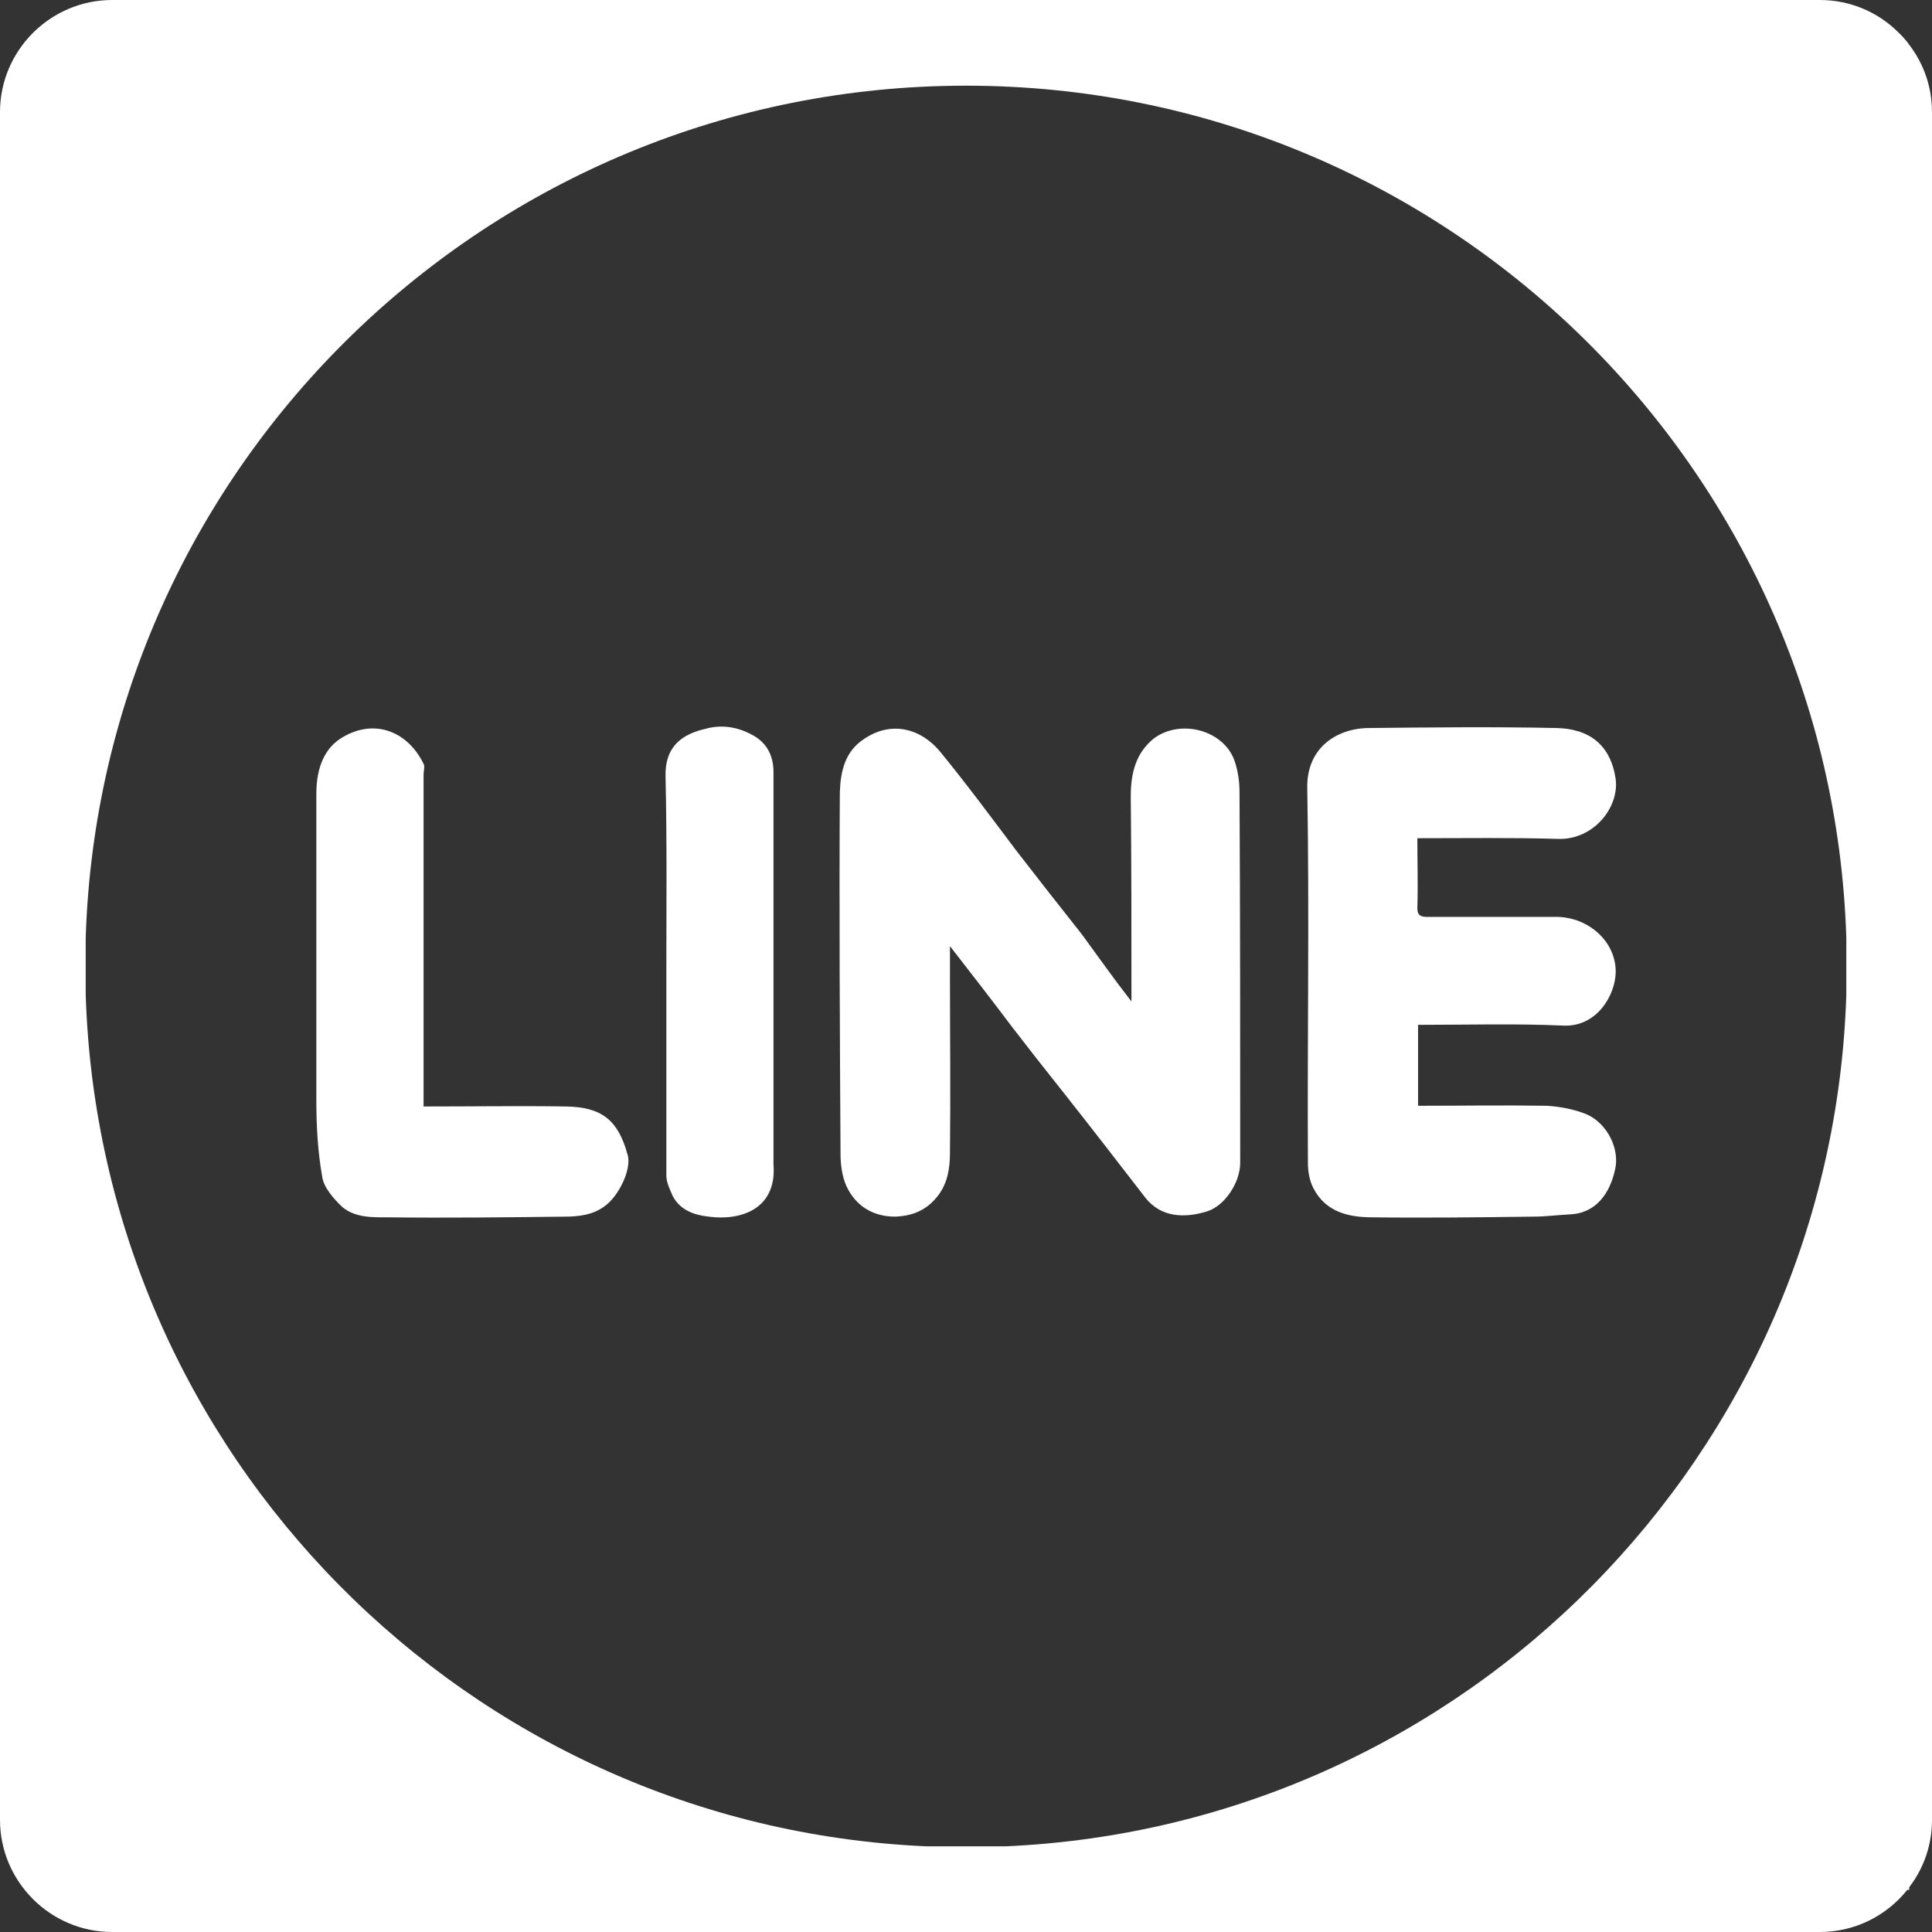 <?xml version="1.0" encoding="utf-8"?>
<!-- Generator: Adobe Illustrator 16.0.0, SVG Export Plug-In . SVG Version: 6.00 Build 0)  -->
<!DOCTYPE svg PUBLIC "-//W3C//DTD SVG 1.1//EN" "http://www.w3.org/Graphics/SVG/1.1/DTD/svg11.dtd">
<svg version="1.1" id="圖層_1" xmlns="http://www.w3.org/2000/svg" xmlns:xlink="http://www.w3.org/1999/xlink" x="0px" y="0px"
	 width="92px" height="92px" viewBox="0 0 92 92" enable-background="new 0 0 92 92" xml:space="preserve">
<rect x="0" y="0" width="92" height="92" fill="#333333" stroke="none"/>
<g>
	<path fill="#FFFFFF" d="M26.971,52.69c-2.219-0.034-4.444,0-6.801,0V36.896c0-0.174,0.072-0.418,0-0.523
		c-0.801-1.636-2.47-2.186-3.994-1.179c-0.867,0.59-1.112,1.629-1.112,2.603v14.583c0,1.251,0.067,2.463,0.278,3.643
		c0.065,0.522,0.556,1.079,0.968,1.462c0.628,0.518,1.462,0.483,2.224,0.483c2.775,0.034,5.557,0,8.332-0.032
		c0.662,0,1.355-0.072,1.913-0.49c0.695-0.482,1.317-1.801,1.105-2.463C29.436,53.351,28.674,52.723,26.971,52.69z"/>
	<path fill="#FFFFFF" d="M35.792,34.981c-0.695-0.378-1.457-0.483-2.186-0.278c-1.079,0.245-1.947,0.802-1.914,2.259
		c0.072,3.125,0.039,6.25,0.039,9.376v9.649c0,0.316,0.171,0.661,0.307,0.975c0.355,0.66,1.012,0.9,1.708,0.973
		c1.523,0.206,3.263-0.352,3.086-2.503V36.756C36.832,35.955,36.487,35.332,35.792,34.981z"/>
	<path fill="#FFFFFF" d="M58.777,36.199c-0.521-1.424-2.535-1.979-3.82-1.045c-0.869,0.694-1.111,1.668-1.111,2.747
		c0.033,3.226,0.033,6.424,0.033,9.788c-0.867-1.112-1.596-2.152-2.358-3.192c-1.04-1.316-2.085-2.642-3.127-3.992
		c-1.178-1.564-2.356-3.16-3.608-4.689c-0.902-1.112-2.326-1.528-3.648-0.622c-0.9,0.59-1.112,1.528-1.146,2.536
		c-0.033,5.723,0,11.451,0.033,17.218c0,0.484,0.072,1.074,0.278,1.529c0.451,0.968,1.285,1.458,2.325,1.458
		c0.807-0.034,1.462-0.278,2.019-0.973c0.489-0.624,0.589-1.358,0.589-2.081c0.033-2.814,0-5.628,0-8.442v-1.385
		c1.079,1.385,2.047,2.636,2.987,3.887c0.801,1.041,1.594,2.047,2.396,3.055c1.318,1.668,2.635,3.369,3.922,5.038
		c0.762,0.968,1.907,0.968,2.92,0.656c0.834-0.245,1.596-1.352,1.596-2.325c0-5.9,0-11.808-0.033-17.675
		C59.023,37.206,58.949,36.684,58.777,36.199z"/>
	<path fill="#FFFFFF" d="M75.58,53.073c-0.59-0.244-1.285-0.383-1.941-0.417c-2.014-0.033-4.026,0-6.112,0v-3.854
		c2.331,0,4.616-0.066,6.874,0.034c1.63,0.104,2.537-1.457,2.537-2.57c0-1.49-1.391-2.675-2.987-2.603h-5.94
		c-0.311,0-0.518-0.033-0.518-0.417c0.034-1.079,0-2.186,0-3.331c2.326,0,4.51-0.034,6.736,0.033
		c1.662,0.033,2.879-1.497,2.709-2.847c-0.24-1.631-1.254-2.398-2.814-2.433c-2.986-0.065-6.002-0.031-8.987,0
		c-1.568,0.034-2.921,1.008-2.887,2.849c0.105,5.935,0,11.908,0.031,17.847c0,0.418,0.074,0.868,0.28,1.252
		c0.59,1.107,1.668,1.351,2.78,1.351c2.53,0.034,5.106,0,7.67-0.032c0.556,0,1.112-0.072,1.702-0.106
		c1.284-0.033,1.946-1.006,2.19-2.118C77.148,54.736,76.553,53.523,75.58,53.073z"/>
	<path fill="#FFFFFF" d="M90.916,2.132c-0.162-0.233-0.361-0.443-0.57-0.641C89.4,0.57,88.096,0,86.661,0H5.34
		C2.402,0,0,2.4,0,5.338v81.323C0,89.598,2.402,92,5.34,92h81.321c1.679,0,3.183-0.781,4.161-2.006h0.094v-0.128
		C91.604,88.969,92,87.86,92,86.661V5.338C92,4.138,91.604,3.03,90.916,2.132z M47.889,87.92h-3.777
		C22.266,86.952,4.768,69.269,4.081,47.362v-2.704C4.792,22.125,23.292,4.08,46,4.08S87.209,22.125,87.92,44.658v2.704
		C87.232,69.269,69.734,86.952,47.889,87.92z"/>
</g>
</svg>
